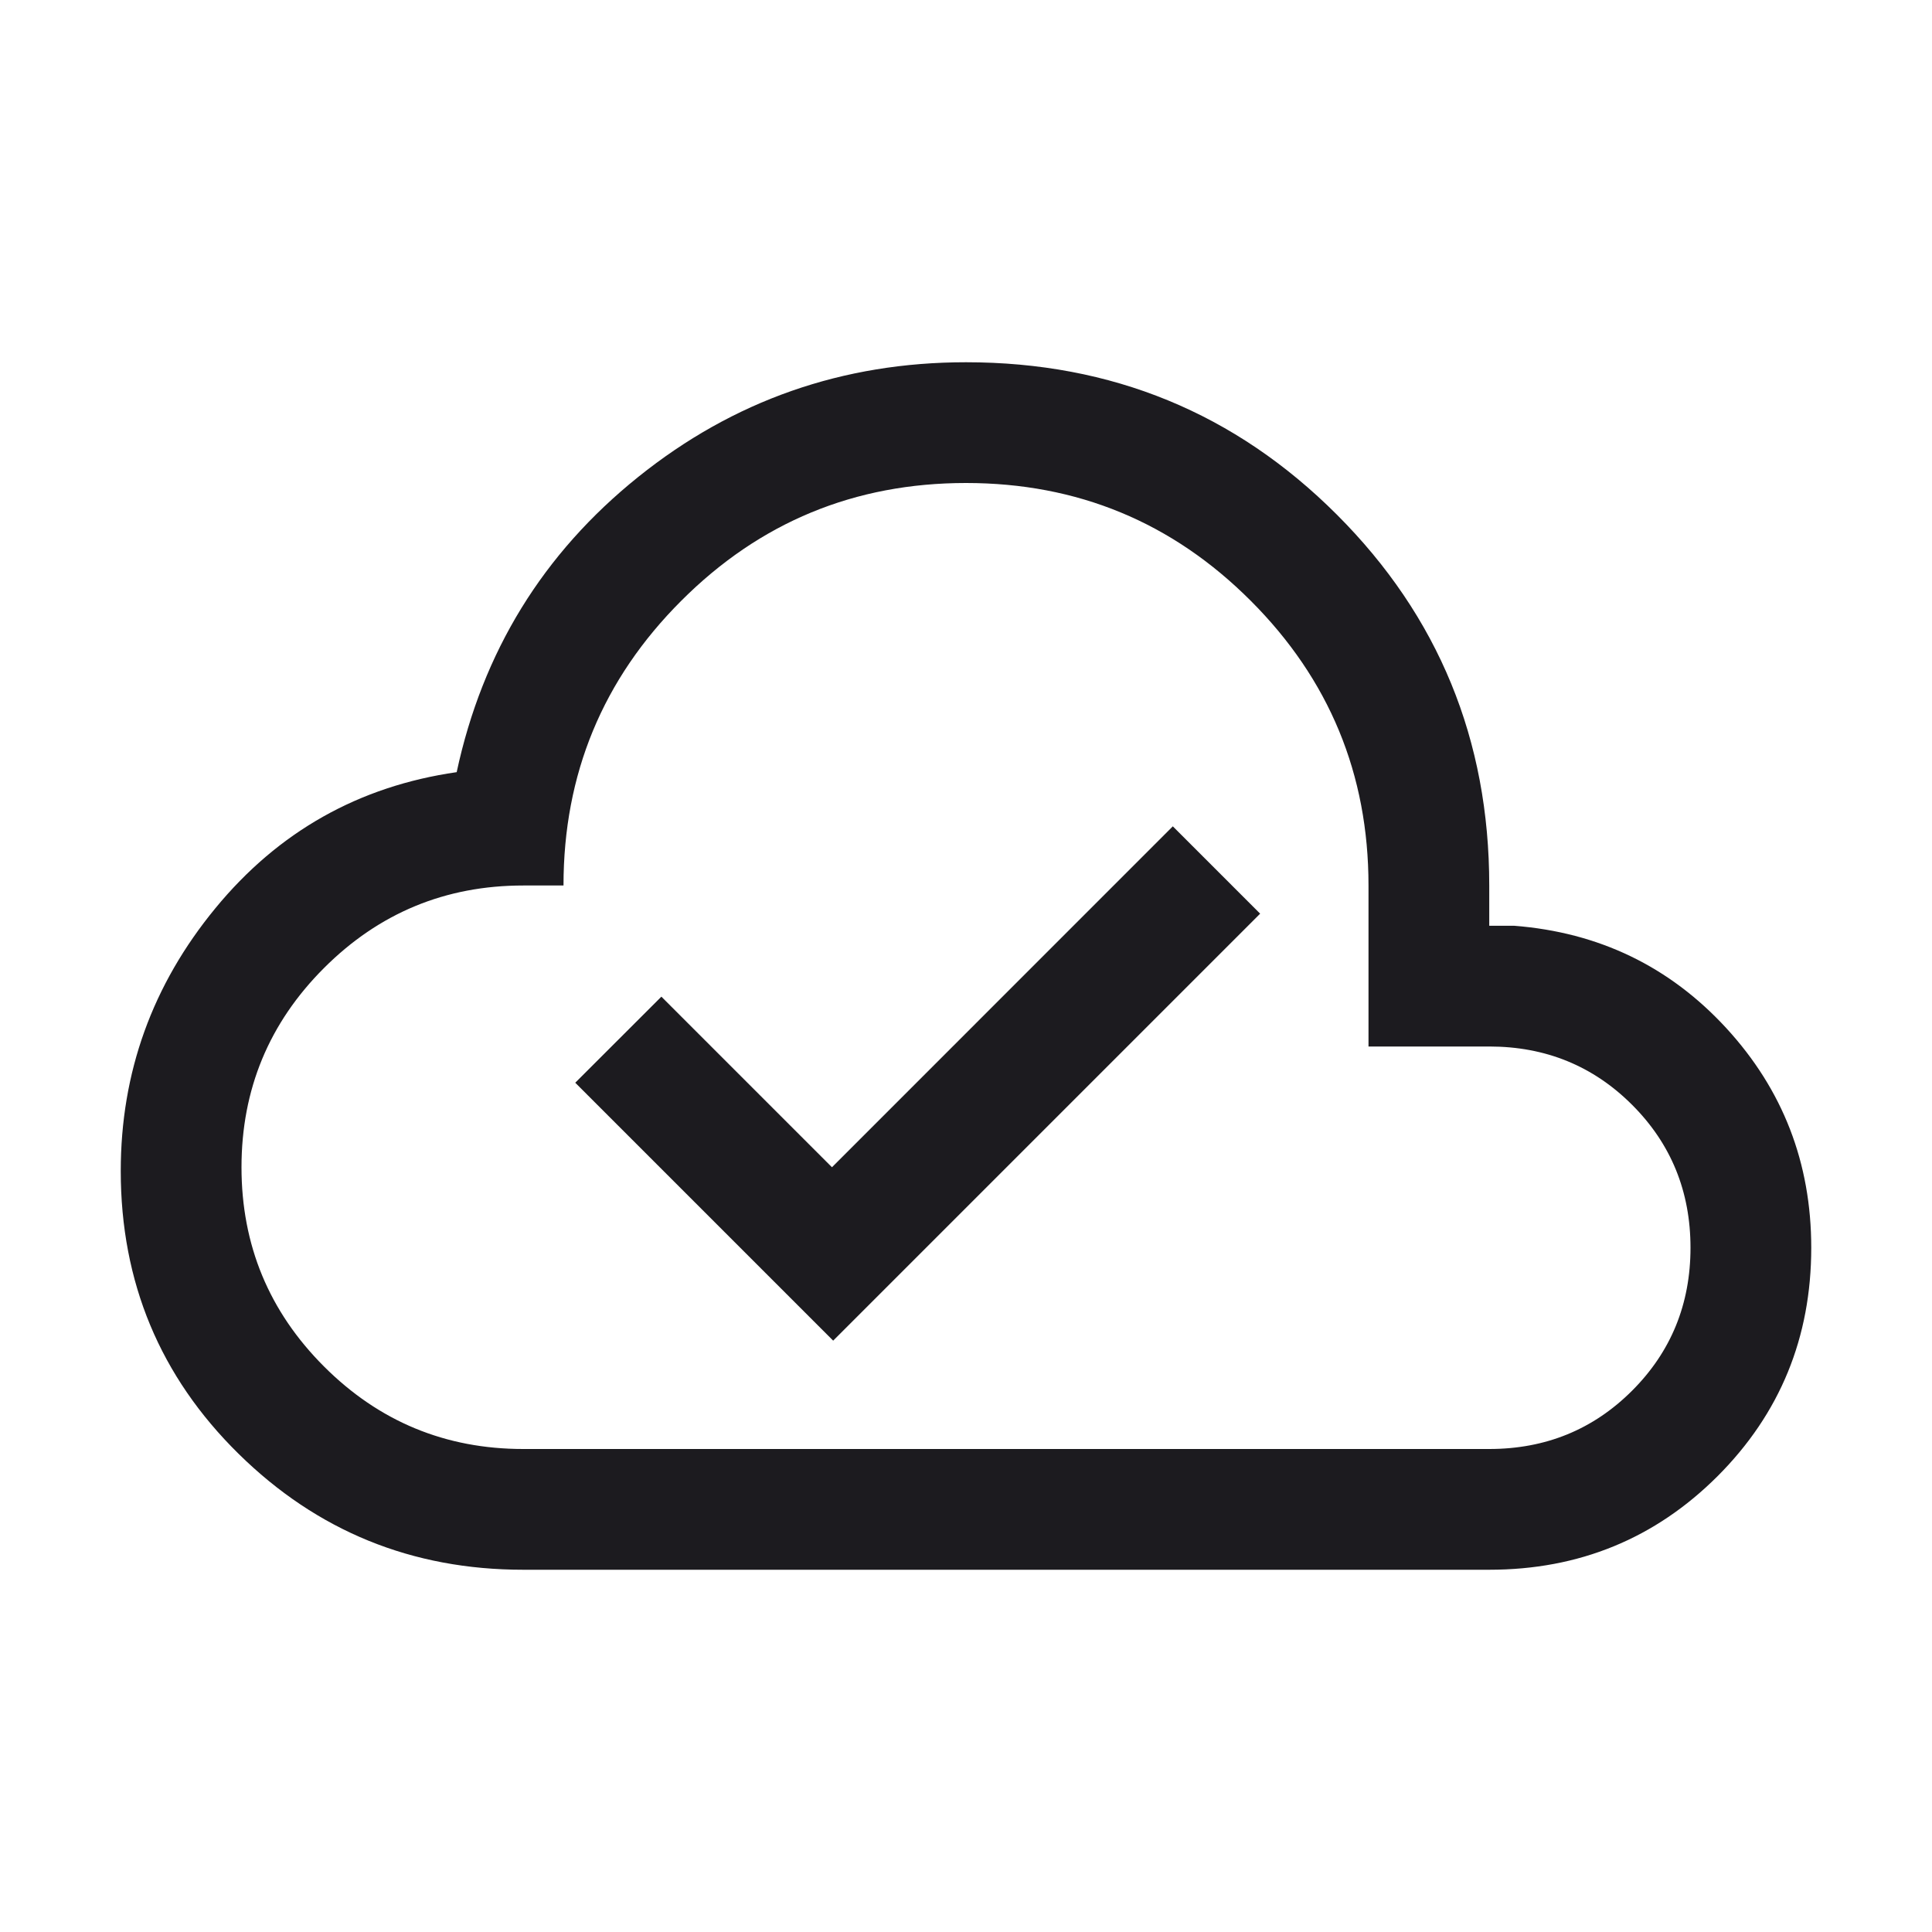 <svg width="24" height="24" viewBox="0 0 24 24" fill="none" xmlns="http://www.w3.org/2000/svg">
<mask id="mask0_7750_1130" style="mask-type:alpha" maskUnits="userSpaceOnUse" x="0" y="0" width="24" height="24">
<rect width="24" height="24" fill="#D9D9D9"/>
</mask>
<g mask="url(#mask0_7750_1130)">
<path d="M10.35 16.654L15.654 11.35L14.569 10.265L10.335 14.5L8.216 12.381L7.146 13.45L10.35 16.654ZM6.5 19.5C5.118 19.5 3.939 19.02 2.963 18.059C1.988 17.099 1.5 15.928 1.5 14.546C1.5 13.323 1.892 12.235 2.675 11.283C3.458 10.33 4.458 9.767 5.673 9.592C5.994 8.097 6.745 6.875 7.928 5.925C9.111 4.975 10.468 4.5 12 4.5C13.809 4.5 15.345 5.131 16.607 6.393C17.869 7.655 18.5 9.191 18.5 11V11.5H18.808C19.862 11.582 20.74 12.006 21.444 12.771C22.148 13.537 22.5 14.446 22.5 15.5C22.5 16.615 22.112 17.561 21.337 18.337C20.561 19.112 19.615 19.5 18.5 19.5H6.5ZM6.5 18H18.5C19.2 18 19.792 17.758 20.275 17.275C20.758 16.792 21 16.2 21 15.5C21 14.8 20.758 14.208 20.275 13.725C19.792 13.242 19.2 13 18.5 13H17V11C17 9.617 16.512 8.438 15.537 7.463C14.562 6.487 13.383 6 12 6C10.617 6 9.438 6.487 8.463 7.463C7.487 8.438 7 9.617 7 11H6.5C5.533 11 4.708 11.342 4.025 12.025C3.342 12.708 3 13.533 3 14.5C3 15.467 3.342 16.292 4.025 16.975C4.708 17.658 5.533 18 6.5 18Z" fill="#1C1B1F"/>
</g>
</svg>
